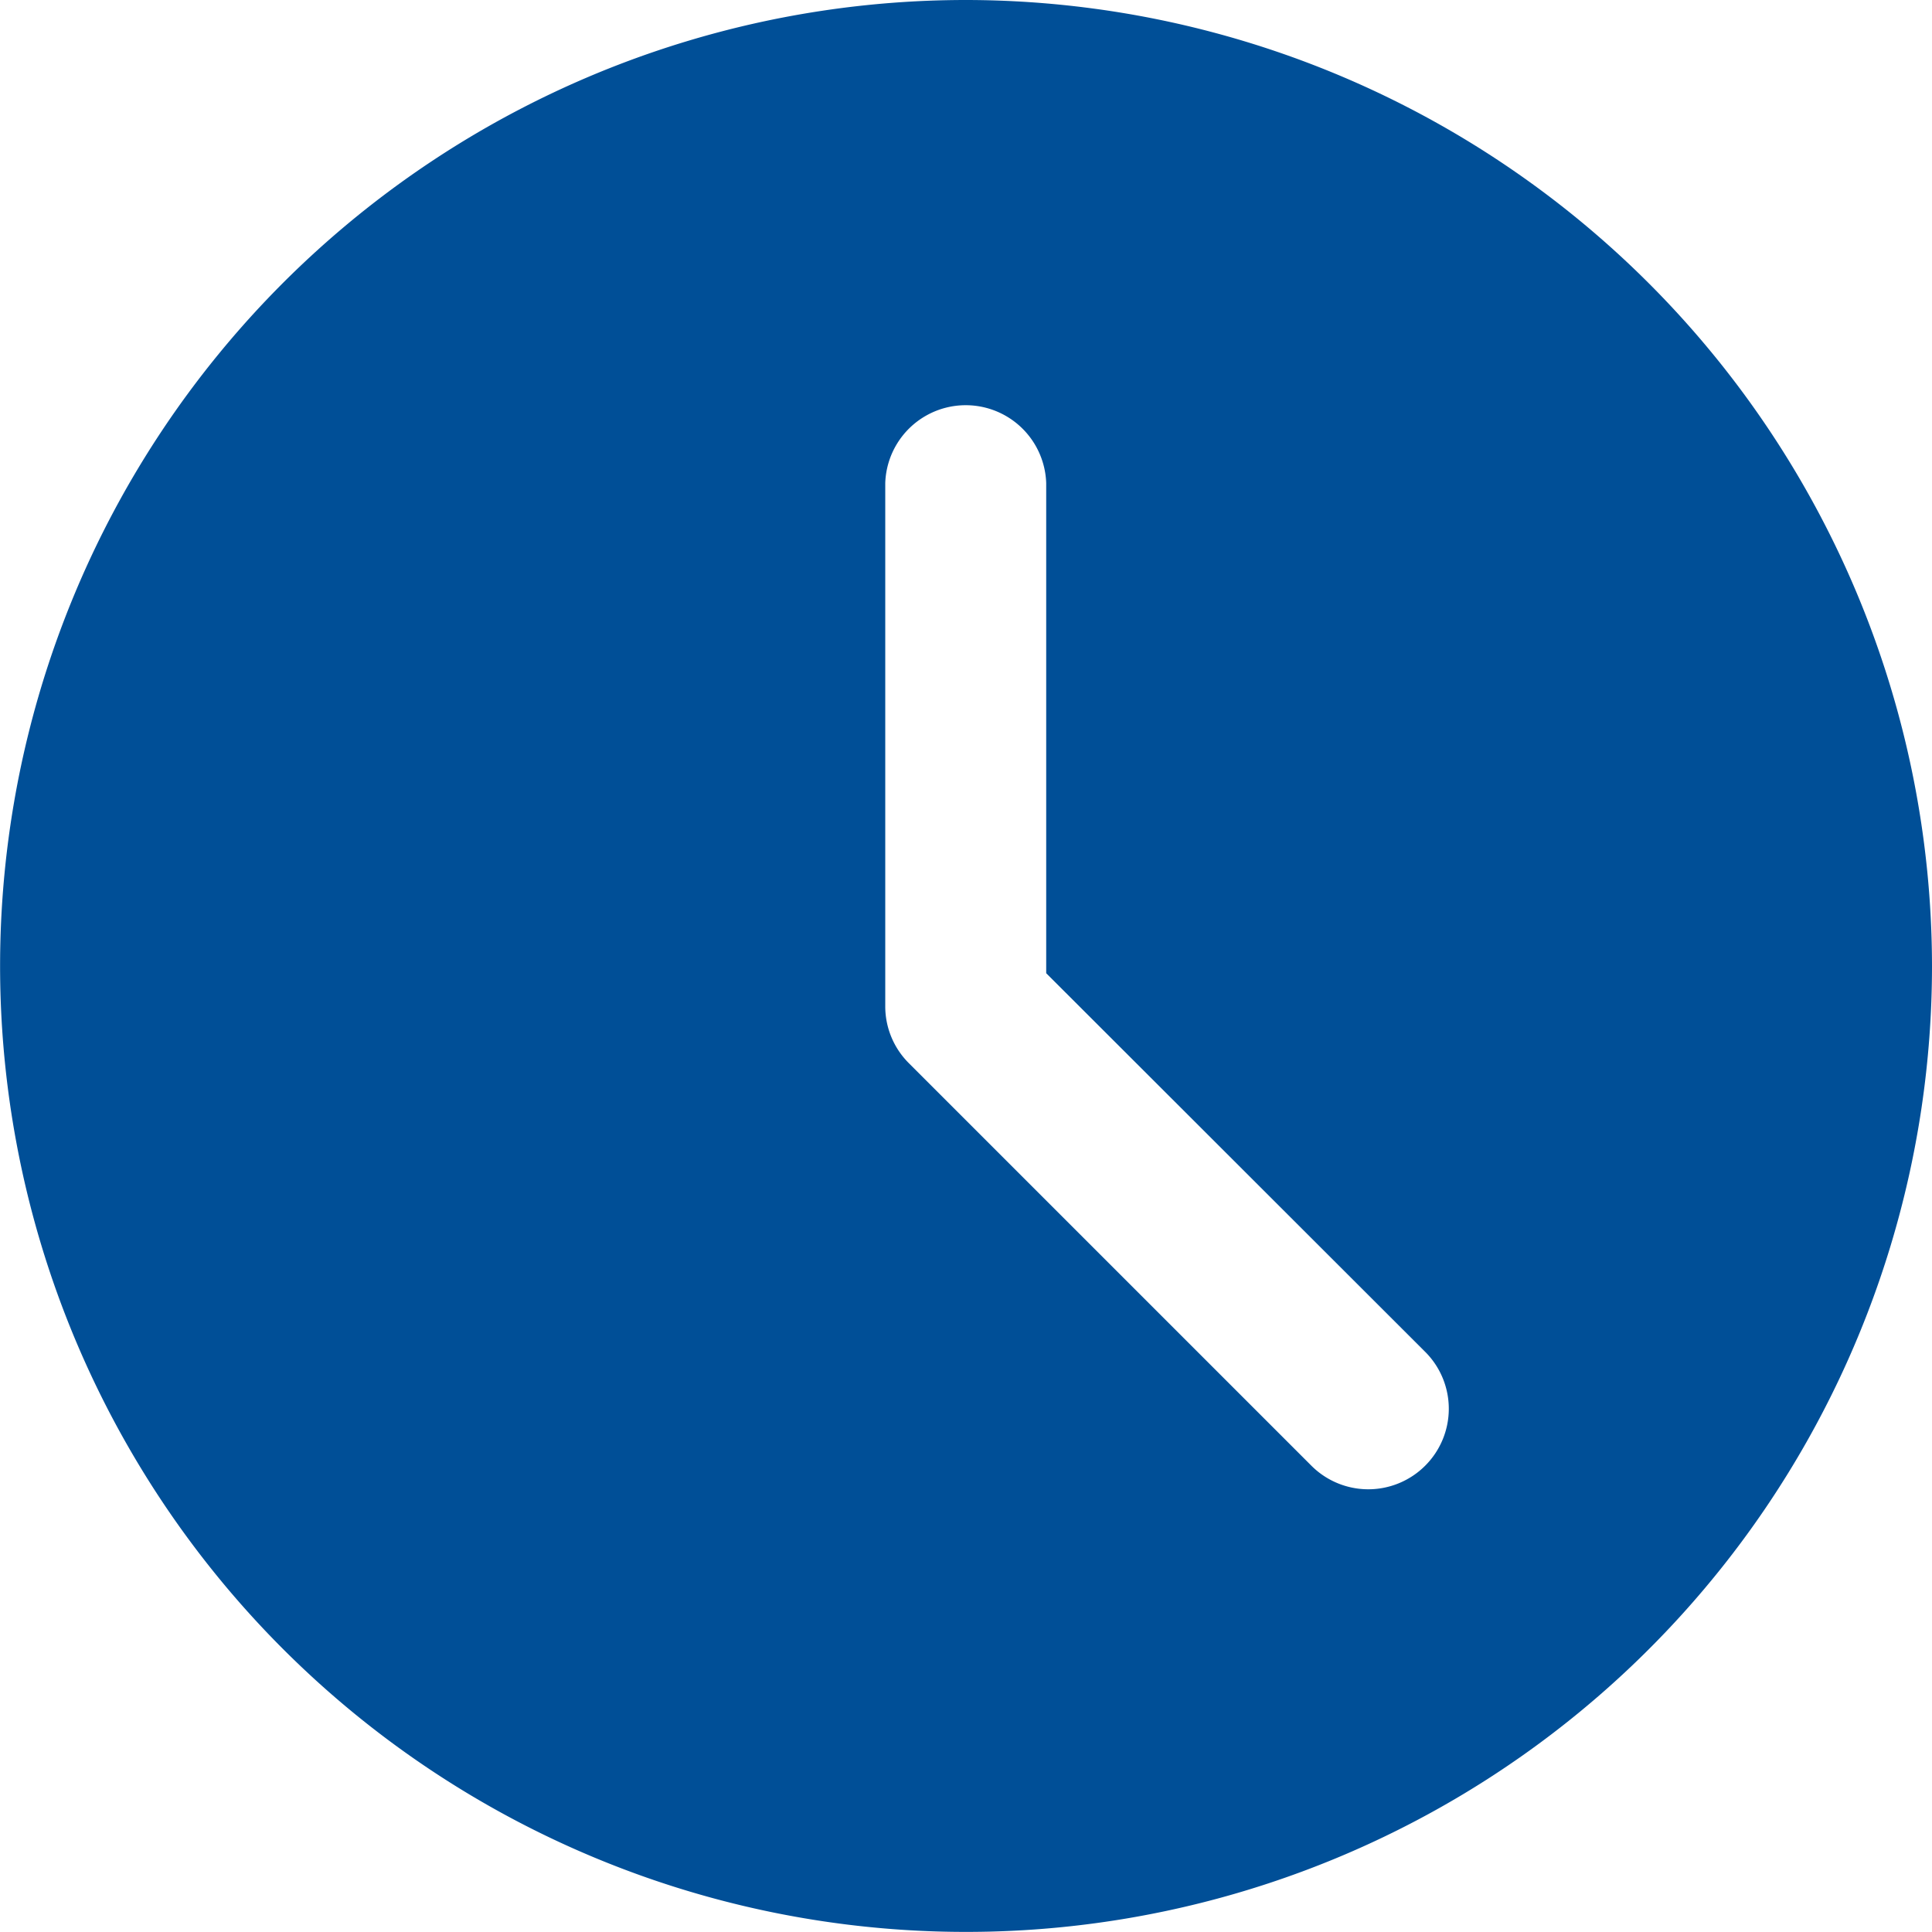 <svg xmlns="http://www.w3.org/2000/svg" width="21.283" height="21.283" viewBox="0 0 21.283 21.283">
  <path id="clock" d="M10.642,0A10.641,10.641,0,1,0,21.283,10.641,10.653,10.653,0,0,0,10.642,0ZM15.7,16.146a.886.886,0,0,1-1.254,0l-4.434-4.434a.883.883,0,0,1-.26-.627V5.321a.887.887,0,0,1,1.773,0v5.4L15.7,14.892A.886.886,0,0,1,15.7,16.146Zm0,0" fill="#004f97"/>
</svg>
